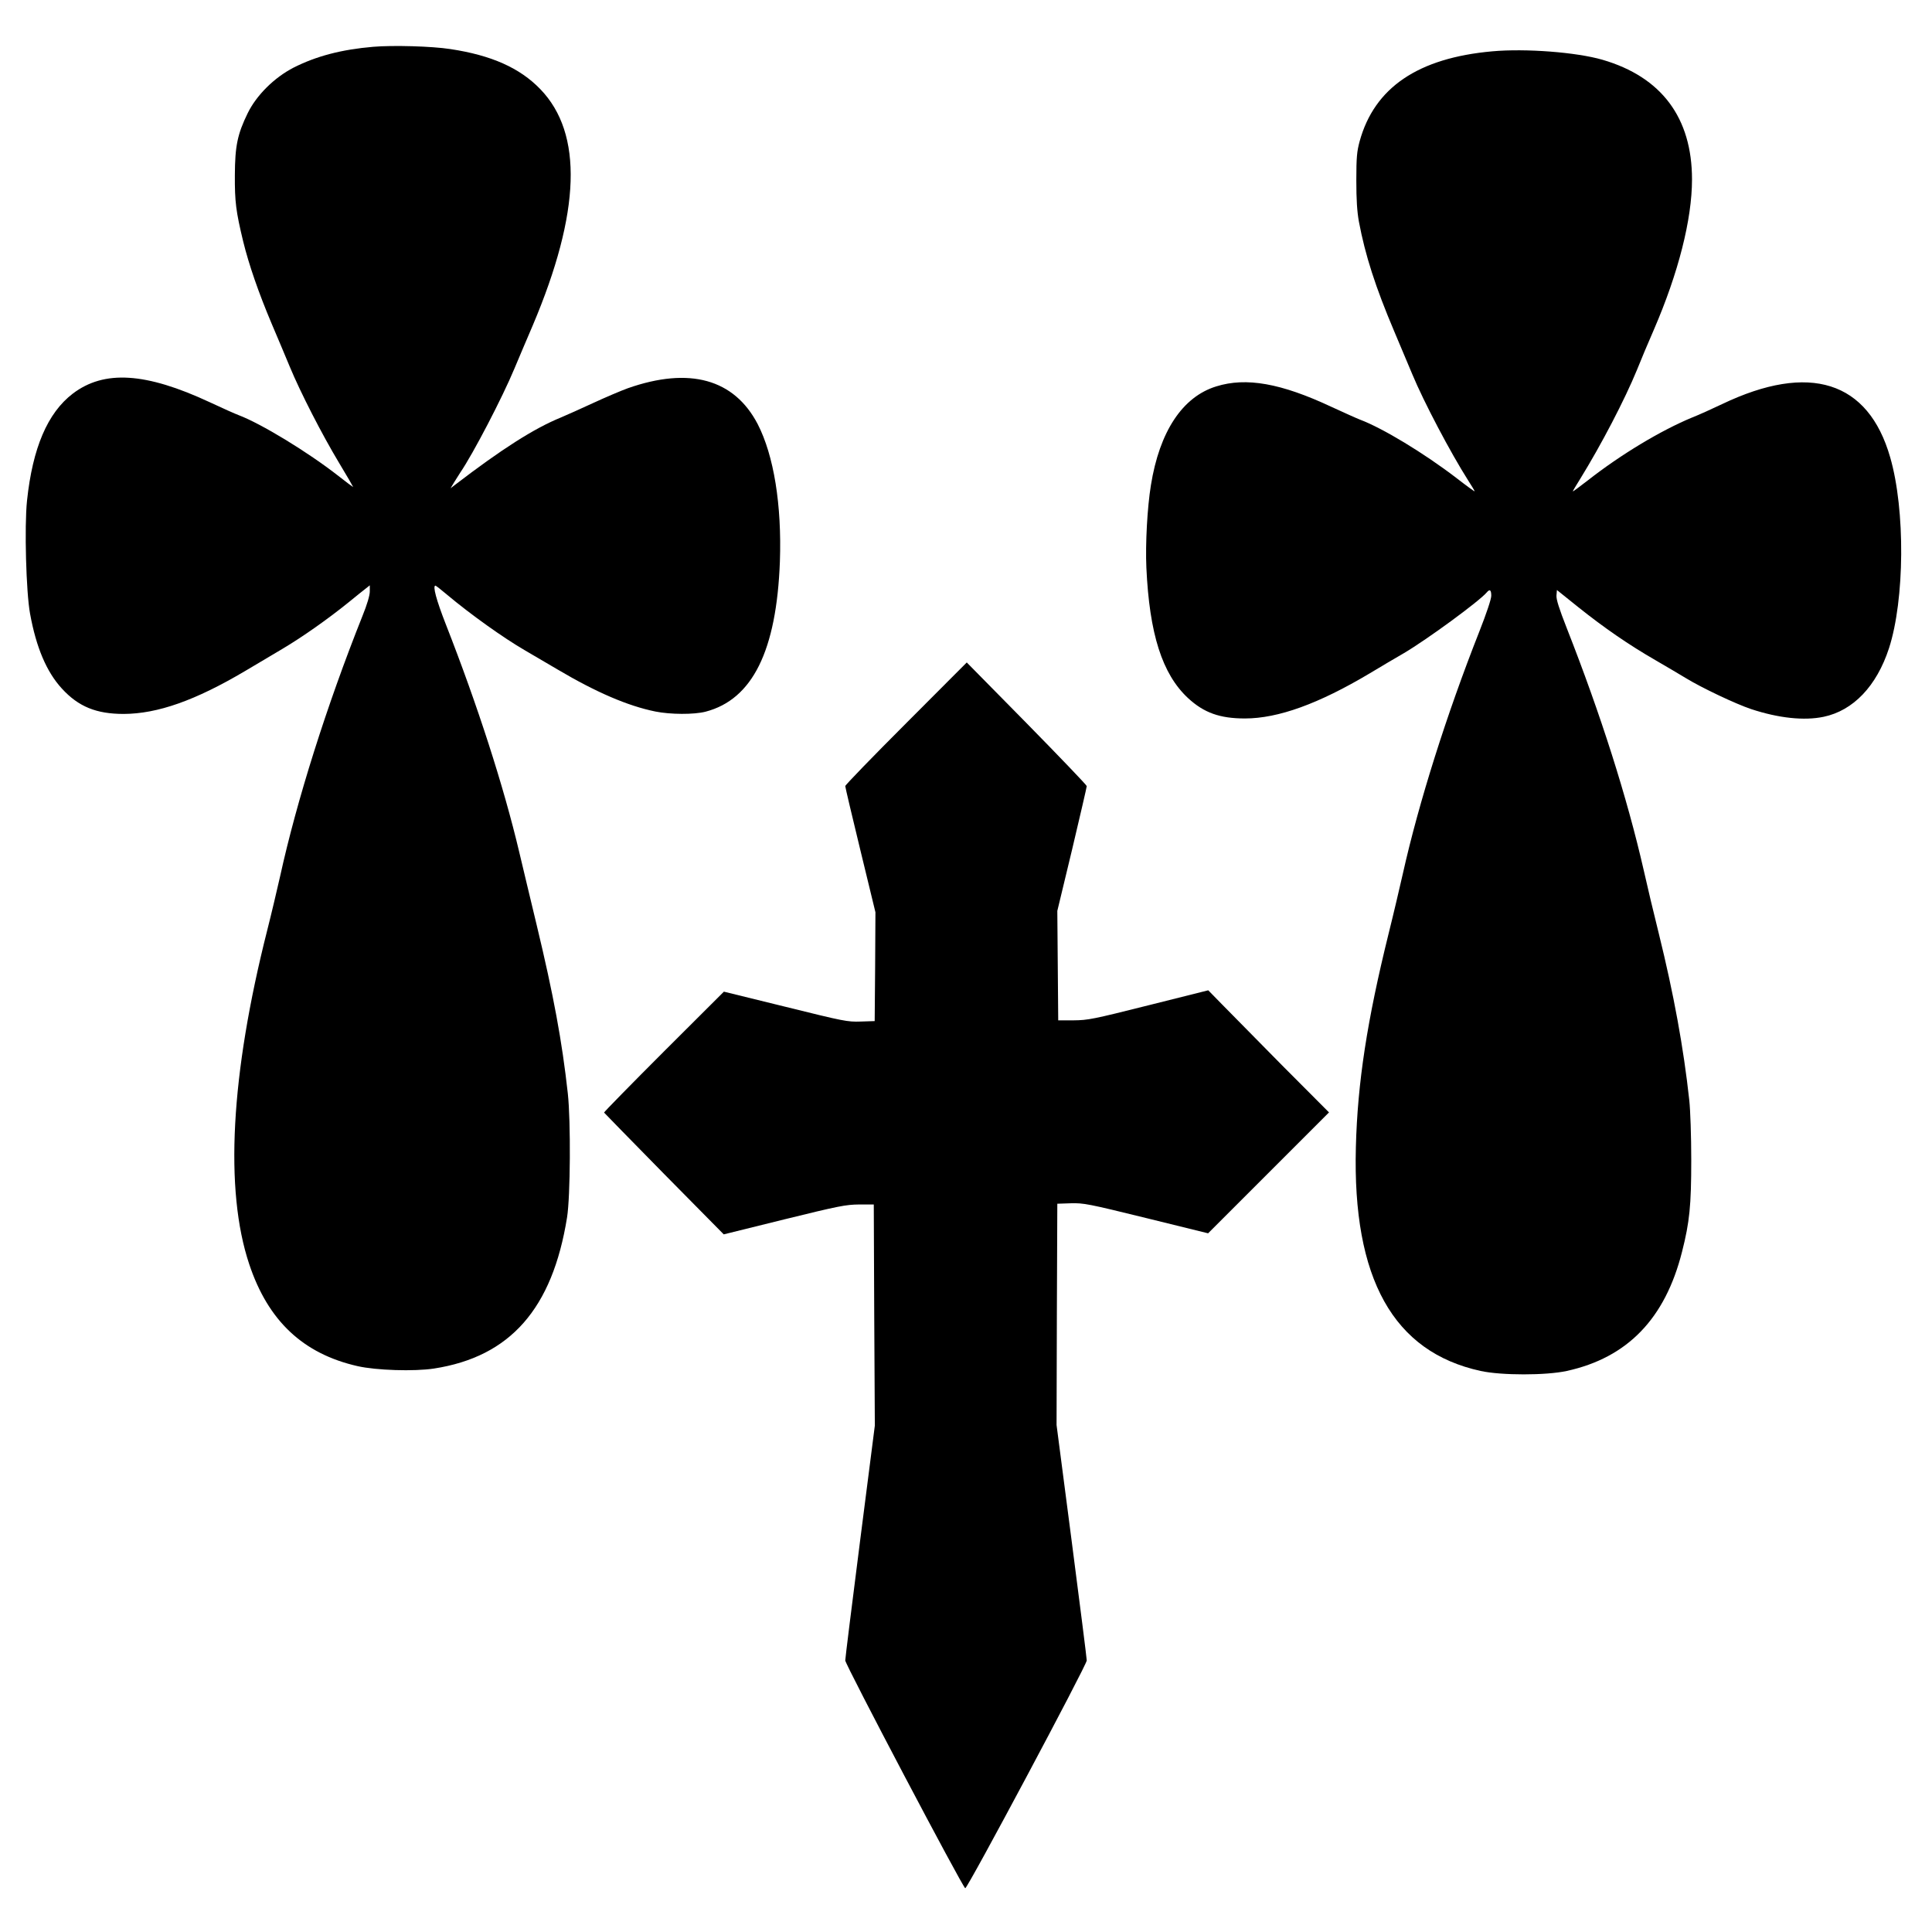  <svg version="1.0" xmlns="http://www.w3.org/2000/svg"
 width="1280pt" height="1280pt" viewBox="0 0 1280 1280"
 preserveAspectRatio="xMidYMid meet"><g transform="translate(0,1280) scale(0.1,-0.1)"
fill="#000000" stroke="none">
<path d="M2473 12490 c-211 -18 -378 -62 -528 -138 -128 -66 -246 -183 -304
-302 -68 -139 -84 -218 -85 -410 -1 -176 7 -240 55 -439 38 -155 102 -340 189
-546 38 -88 91 -216 120 -285 71 -171 213 -448 326 -636 52 -86 94 -159 94
-161 0 -1 -44 31 -97 73 -203 159 -514 348 -663 404 -19 7 -105 45 -190 85
-425 198 -700 215 -908 57 -167 -128 -266 -359 -303 -709 -18 -171 -6 -607 20
-748 41 -226 110 -387 211 -497 110 -120 228 -168 410 -168 224 1 474 89 805
285 72 43 182 108 246 146 133 79 302 198 438 308 51 42 104 84 117 94 l24 19
0 -41 c0 -25 -18 -87 -49 -163 -237 -594 -435 -1222 -545 -1723 -20 -88 -58
-250 -86 -360 -242 -956 -283 -1719 -119 -2210 125 -376 357 -594 718 -676
123 -28 375 -36 506 -16 505 78 785 396 882 1002 22 139 25 635 5 820 -38 346
-95 653 -206 1115 -40 168 -93 386 -116 485 -103 436 -277 975 -486 1508 -63
161 -89 257 -69 257 3 0 38 -27 78 -61 155 -130 372 -285 517 -369 41 -24 138
-81 215 -126 255 -151 465 -241 647 -278 99 -20 256 -21 333 -1 310 81 470
403 492 995 13 374 -40 702 -147 910 -156 299 -452 381 -860 238 -47 -17 -150
-61 -230 -98 -80 -37 -176 -80 -214 -96 -179 -73 -393 -210 -705 -449 l-26
-20 24 40 c14 22 32 51 41 65 84 123 278 495 359 690 29 69 83 197 121 285
317 749 334 1270 50 1564 -136 141 -324 225 -597 266 -123 19 -379 26 -510 15z"/>
<path d="M9887 12460 c-492 -44 -781 -240 -879 -596 -18 -67 -22 -105 -22
-259 0 -129 5 -206 17 -273 42 -223 109 -432 234 -727 46 -110 100 -238 120
-285 76 -183 253 -519 370 -703 24 -37 43 -69 43 -72 0 -3 -55 37 -122 89
-217 166 -489 330 -638 386 -19 7 -105 46 -190 85 -333 156 -564 197 -762 135
-224 -69 -376 -299 -433 -655 -24 -147 -37 -389 -30 -545 20 -440 105 -706
276 -865 105 -97 210 -135 377 -135 220 0 488 97 827 299 71 43 173 103 225
133 156 92 501 345 550 403 20 24 30 17 30 -22 0 -22 -31 -115 -79 -237 -218
-552 -402 -1136 -506 -1601 -20 -88 -62 -268 -95 -400 -143 -578 -206 -988
-217 -1415 -23 -872 248 -1357 827 -1483 137 -30 433 -30 570 0 402 88 652
346 764 790 50 197 61 306 61 608 0 156 -6 331 -13 395 -38 349 -103 704 -202
1105 -33 132 -78 321 -100 420 -110 482 -285 1032 -510 1604 -51 130 -70 190
-68 216 l3 36 142 -114 c173 -138 334 -249 511 -351 74 -43 164 -96 200 -118
106 -65 332 -172 434 -206 182 -60 351 -78 480 -51 196 41 351 203 433 454
104 321 109 916 8 1265 -145 506 -535 629 -1113 353 -63 -30 -153 -71 -199
-89 -206 -85 -474 -246 -693 -418 -54 -42 -98 -74 -98 -72 0 3 22 40 49 83
140 227 295 524 377 724 25 63 75 182 111 264 163 377 253 732 253 996 0 409
-202 679 -593 793 -172 50 -509 76 -730 56z"/>
<path d="M6003 8008 c-222 -222 -403 -409 -403 -416 0 -7 45 -198 100 -424
l100 -412 -2 -360 -3 -361 -93 -3 c-88 -3 -111 2 -499 98 l-407 100 -398 -397
c-219 -219 -397 -401 -396 -404 2 -3 181 -186 398 -407 l395 -400 400 99 c366
90 408 98 497 99 l97 0 3 -732 4 -733 -98 -766 c-54 -422 -98 -777 -98 -790 0
-27 779 -1506 795 -1509 14 -4 805 1479 805 1509 0 13 -45 369 -100 792 l-100
768 2 733 3 733 90 3 c85 2 113 -3 499 -98 l410 -101 400 400 401 401 -311
312 c-170 172 -350 355 -399 405 l-90 92 -395 -99 c-370 -93 -401 -99 -497
-100 l-102 0 -3 363 -3 362 98 407 c53 224 97 413 97 420 -1 7 -180 194 -398
416 l-397 403 -402 -403z"/>
</g>
</svg>
